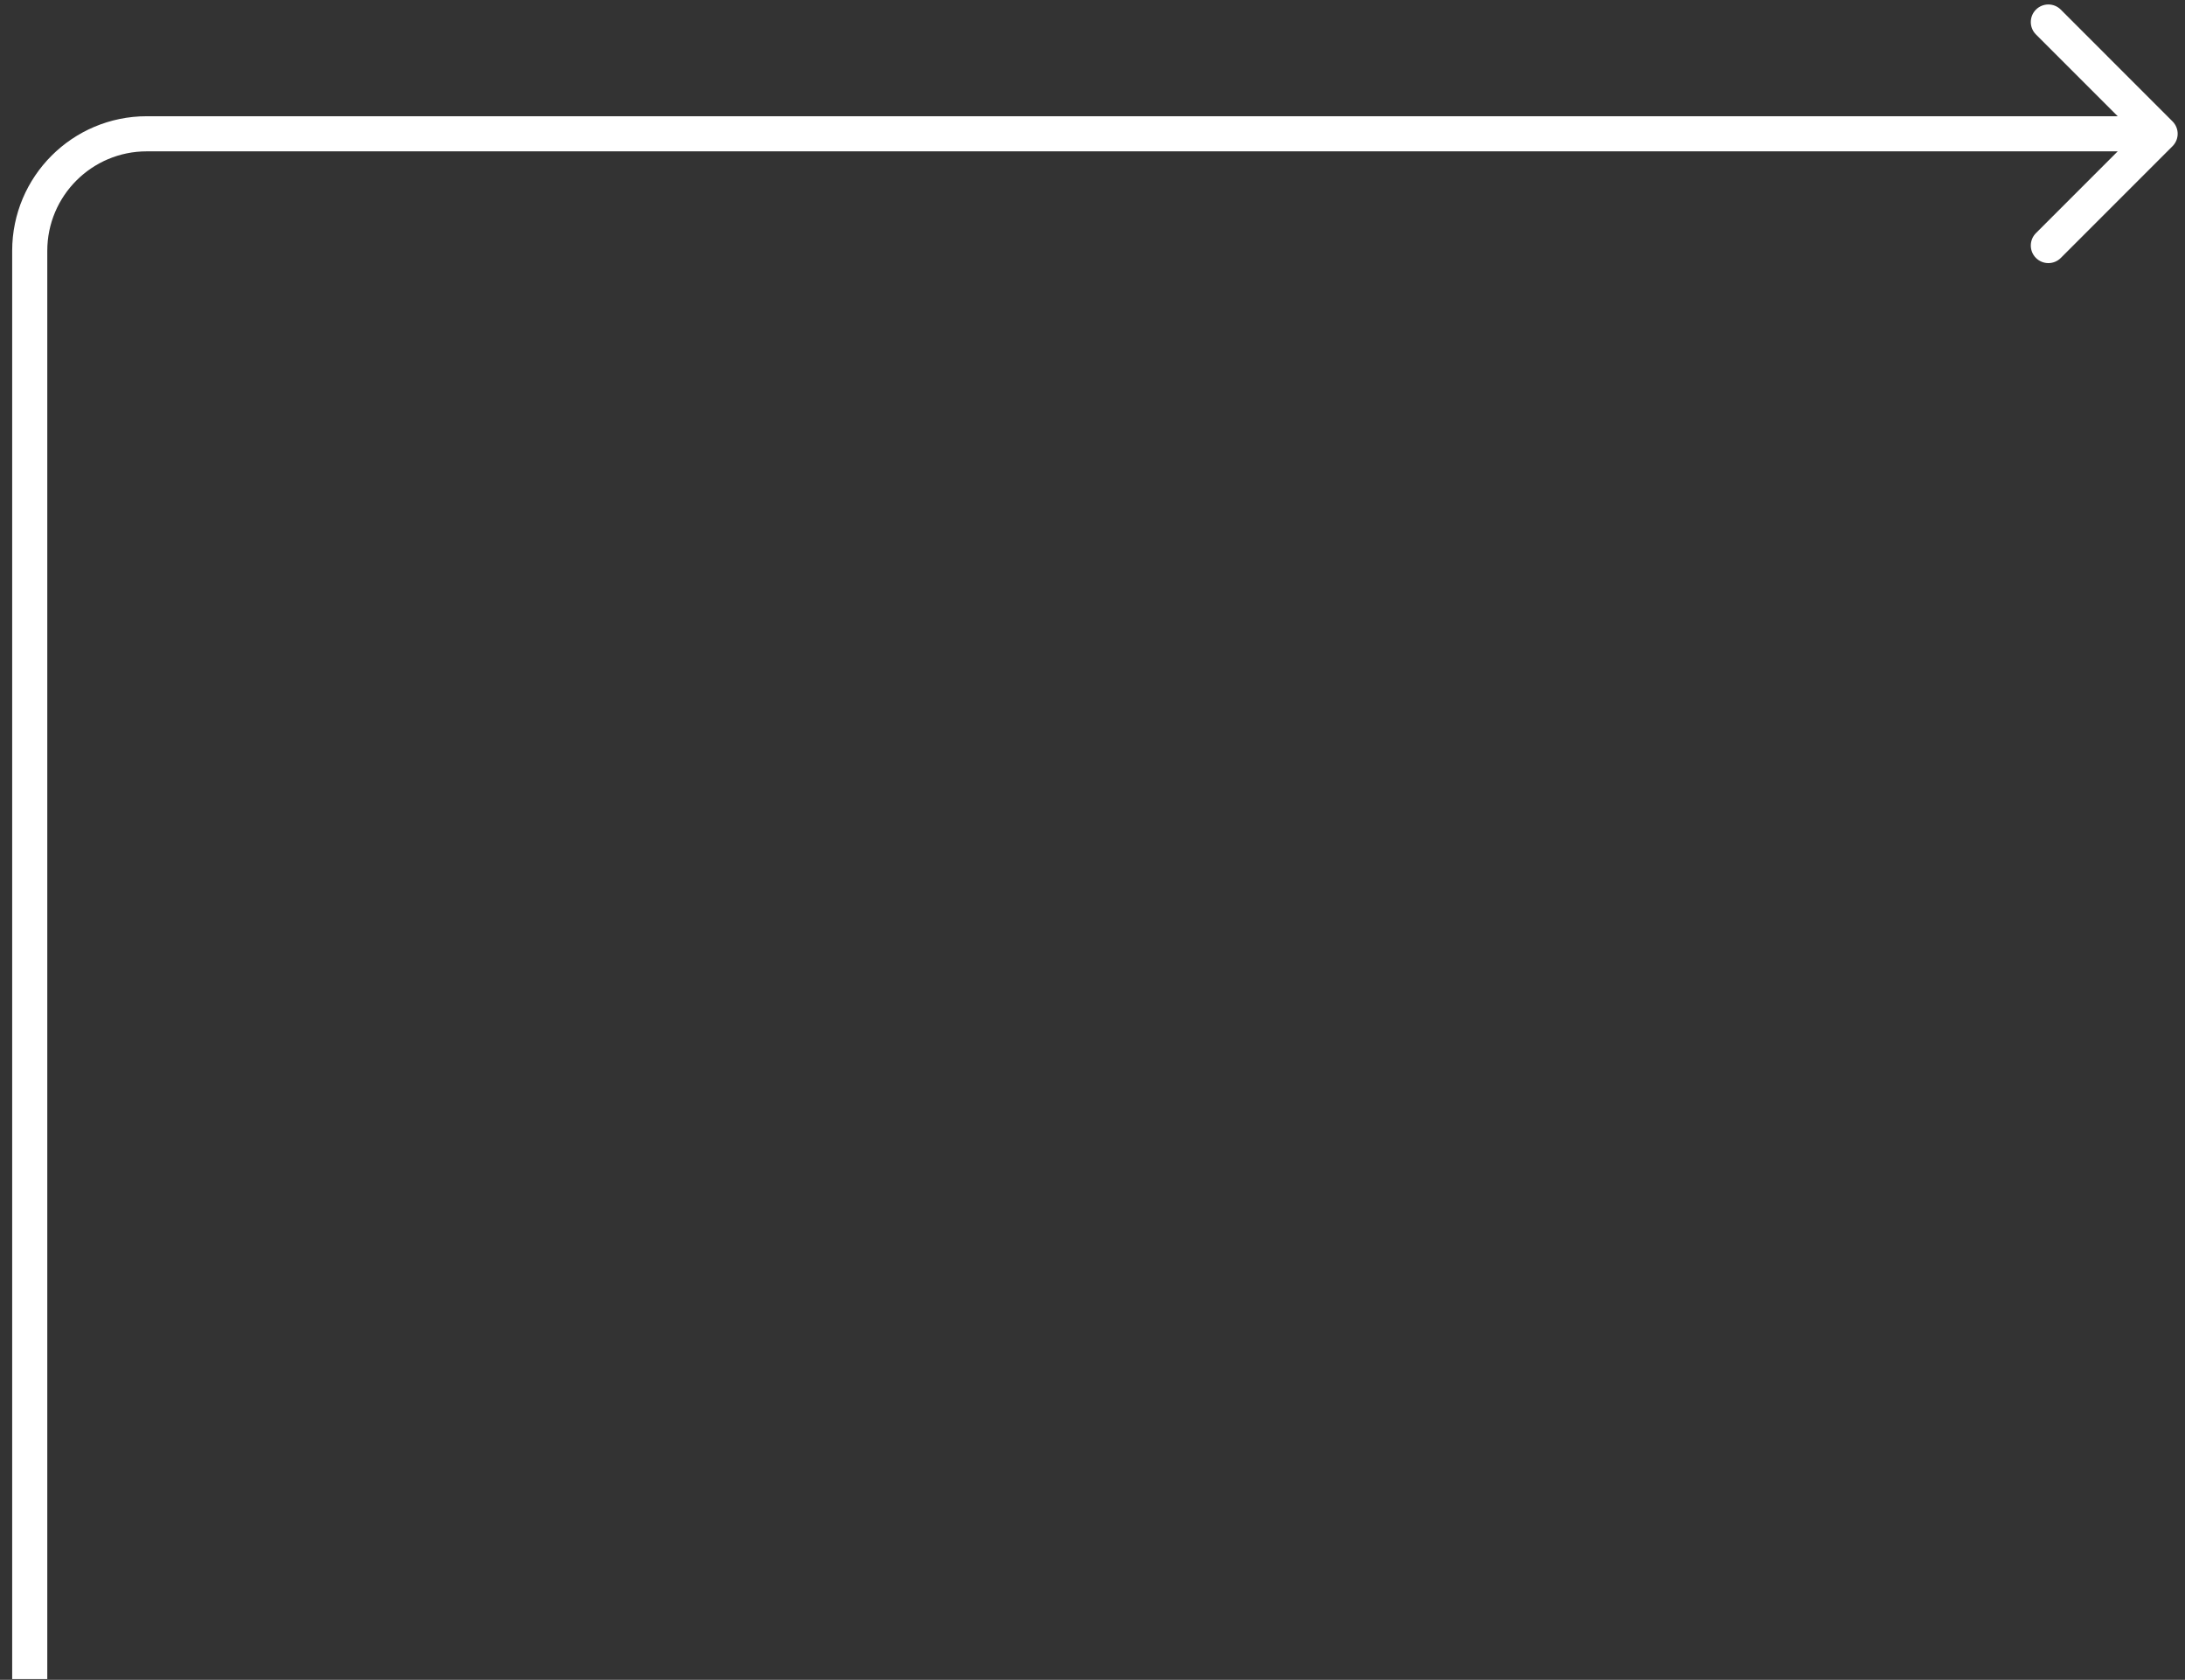 <svg width="147" height="113" viewBox="0 0 147 113" fill="none" xmlns="http://www.w3.org/2000/svg">
<rect x="0" y="0" width="147" height="113" fill="#333333" stroke="none"/>
<path d="M146.16 9.835C146.622 9.374 146.622 8.626 146.16 8.165L138.643 0.647C138.182 0.186 137.434 0.186 136.972 0.647C136.511 1.109 136.511 1.857 136.972 2.318L143.654 9L136.972 15.682C136.511 16.143 136.511 16.891 136.972 17.353C137.434 17.814 138.182 17.814 138.643 17.353L146.16 9.835ZM3.181 112.95V16.875H0.819V112.95H3.181ZM9.875 10.181H145.325V7.819H9.875V10.181ZM3.181 16.875C3.181 13.178 6.178 10.181 9.875 10.181V7.819C4.873 7.819 0.819 11.873 0.819 16.875H3.181Z" fill="white"/>
</svg>
